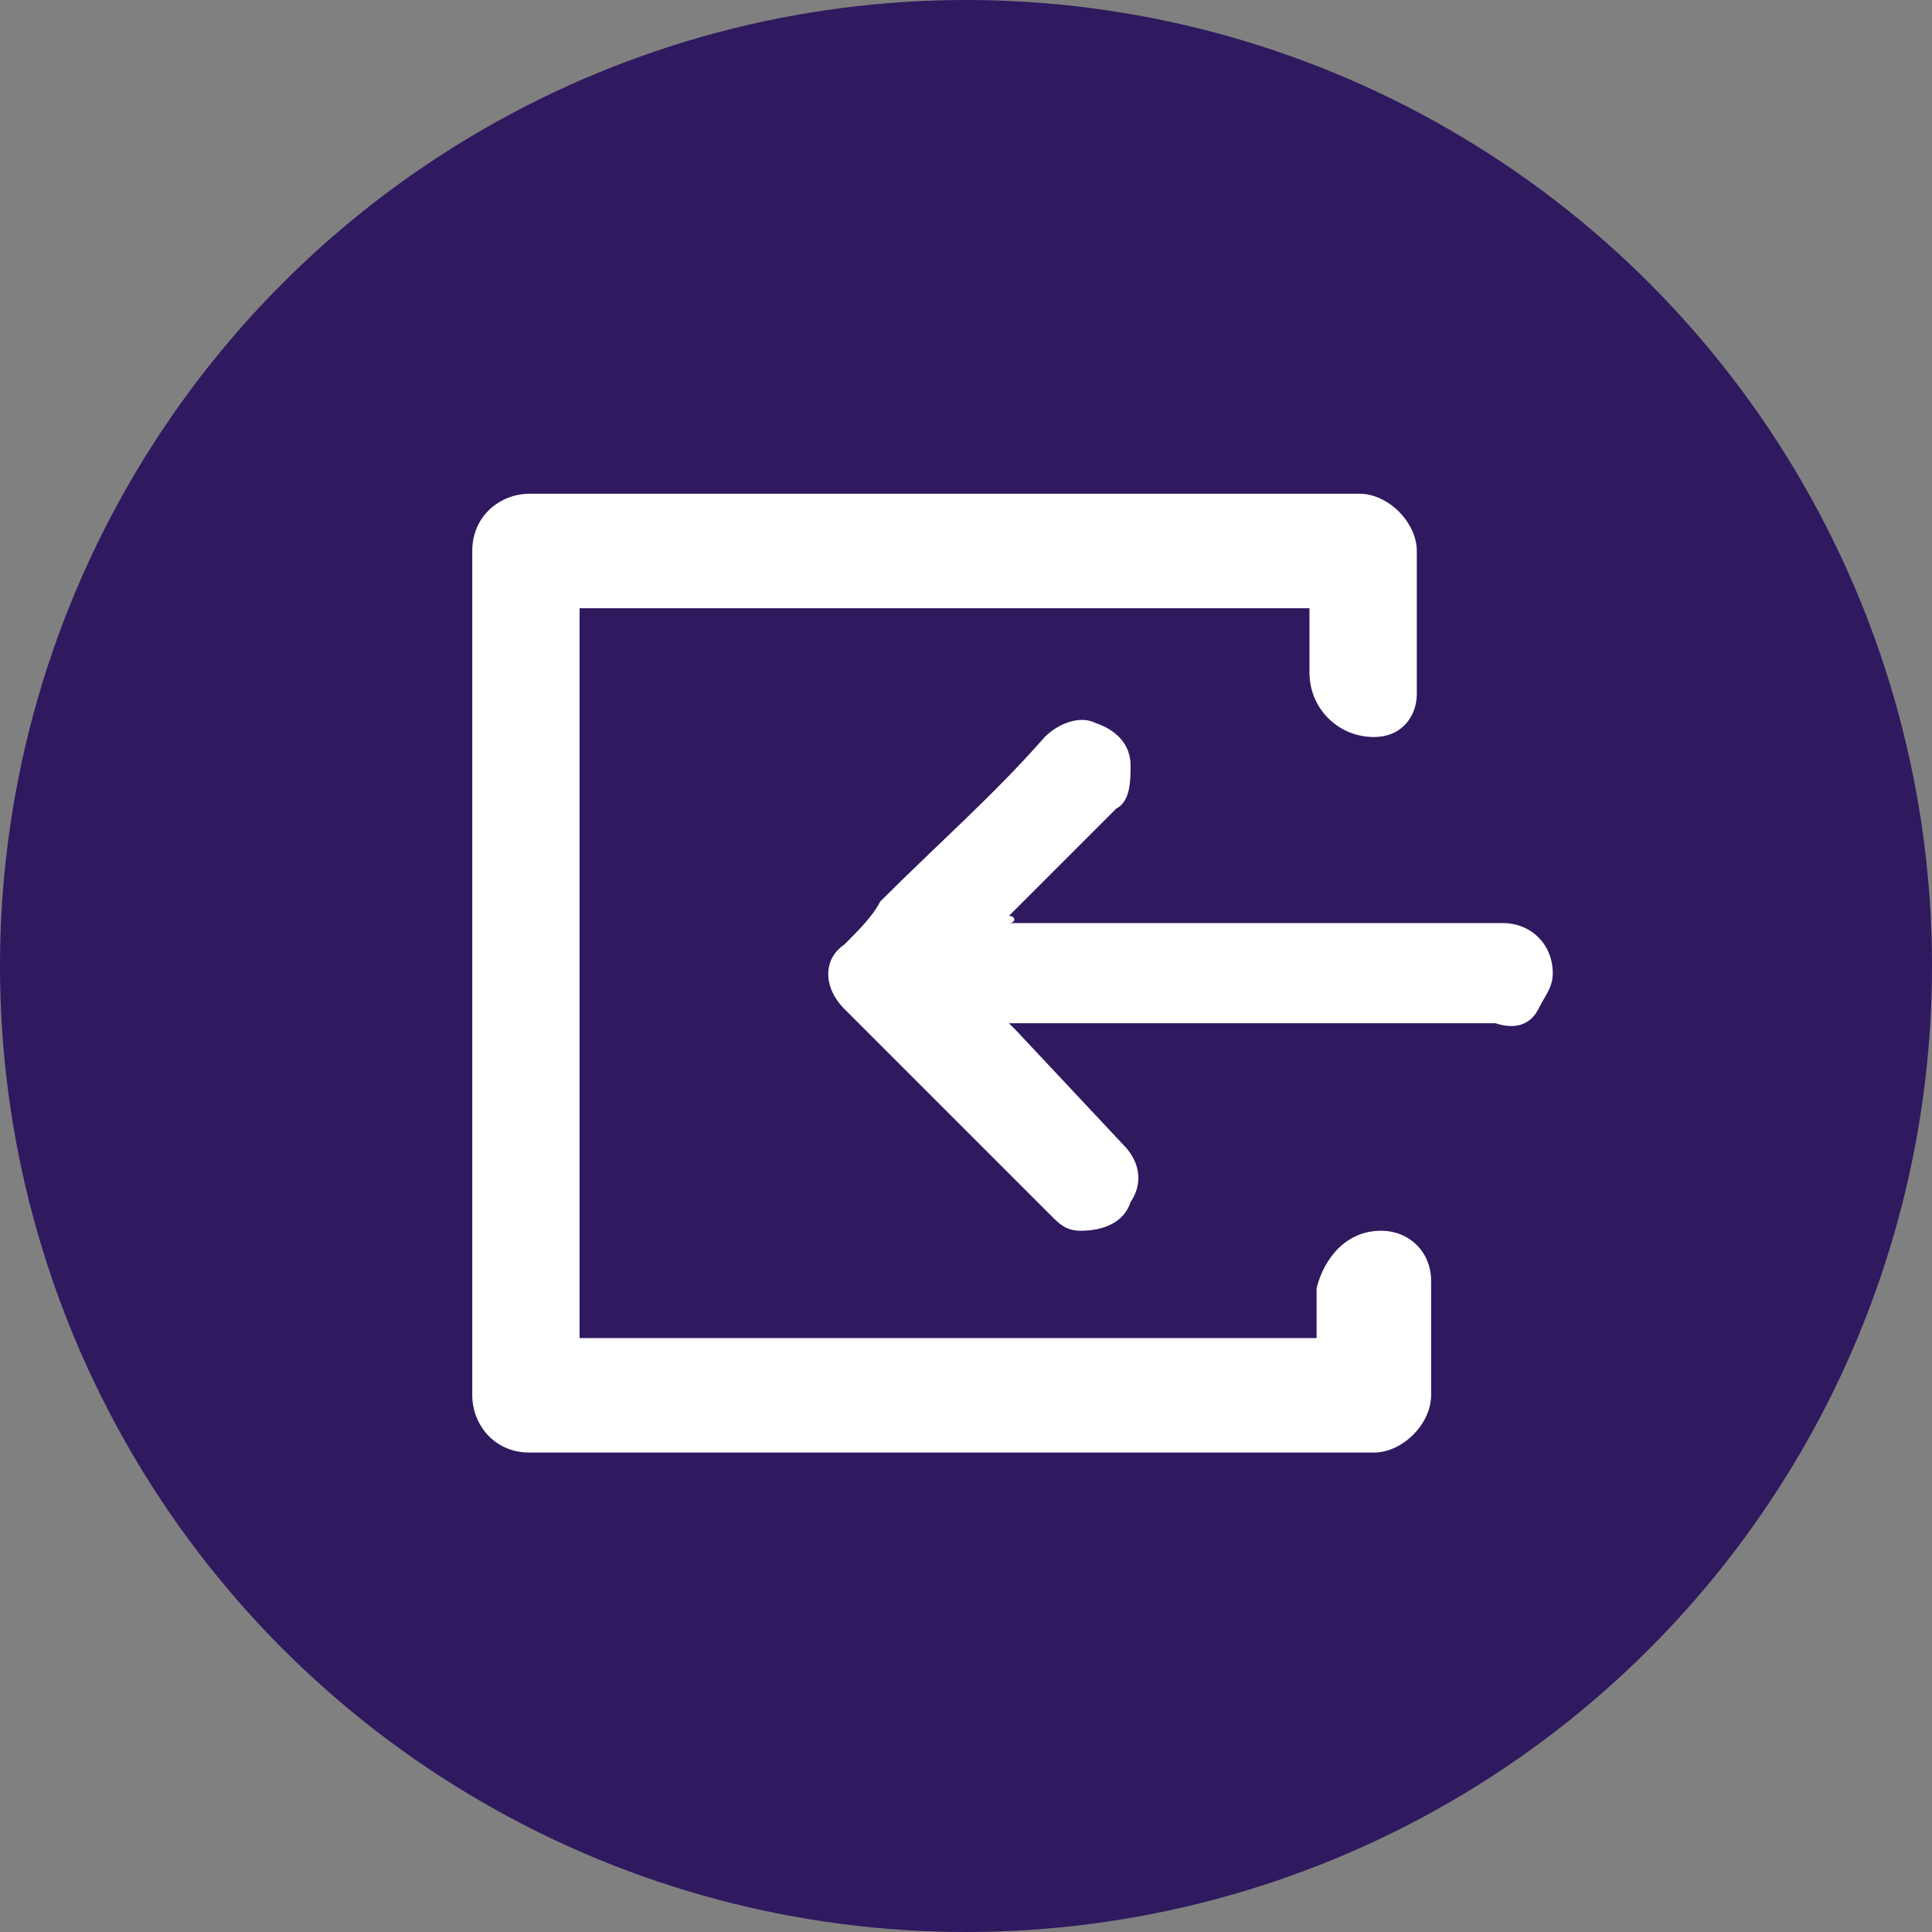 <?xml version="1.0" encoding="UTF-8"?> <svg xmlns="http://www.w3.org/2000/svg" xmlns:xlink="http://www.w3.org/1999/xlink" version="1.1" id="Calque_1" x="0px" y="0px" viewBox="0 0 27 27" style="enable-background:new 0 0 27 27;" xml:space="preserve"><rect x="0" y="0" width="27" height="27" fill="#808080" stroke="none"/> <style type="text/css"> .st0{fill:#2F195F;} .st1{fill:#FFFFFF;} </style> <g id="Calque_2_1_"> <g id="Content"> <g id="Zone_Tabs_Infos_formation"> <circle class="st0" cx="13.5" cy="13.5" r="13.5"></circle> <path class="st1" d="M18.3,18.7H8.1V8.5h10.2v0.9c0,0.5,0.4,0.9,0.9,0.9l0,0c0.4,0,0.6-0.3,0.6-0.6v-2c0-0.4-0.4-0.8-0.8-0.8l0,0 H7.4c-0.4,0-0.8,0.3-0.8,0.8c0,0,0,0,0,0v11.8c0,0.4,0.3,0.8,0.8,0.8c0,0,0,0,0,0h11.8c0.4,0,0.8-0.4,0.8-0.8v0v-1.6 c0-0.4-0.3-0.7-0.7-0.7l0,0c-0.5,0-0.8,0.4-0.9,0.8V18.7z"></path> <path class="st1" d="M14.1,12.9H21c0.4,0,0.7,0.3,0.7,0.7c0,0.2-0.1,0.3-0.2,0.5c-0.1,0.2-0.3,0.3-0.6,0.2h-6.8 c0,0,0.1,0.1,0.1,0.1l1.5,1.6c0.2,0.2,0.3,0.5,0.1,0.8c-0.1,0.3-0.4,0.4-0.7,0.4c-0.2,0-0.3-0.1-0.4-0.2c-1-1-1.9-1.9-2.9-2.9 c-0.3-0.3-0.3-0.7,0-0.9c0,0,0,0,0,0c0.2-0.2,0.4-0.4,0.5-0.6c0.8-0.8,1.6-1.5,2.3-2.3c0.2-0.2,0.5-0.3,0.7-0.2 c0.3,0.1,0.5,0.3,0.5,0.6c0,0.2,0,0.5-0.2,0.6c-0.5,0.5-1,1-1.5,1.5C14.2,12.8,14.2,12.9,14.1,12.9z"></path> </g> </g> </g> </svg> 